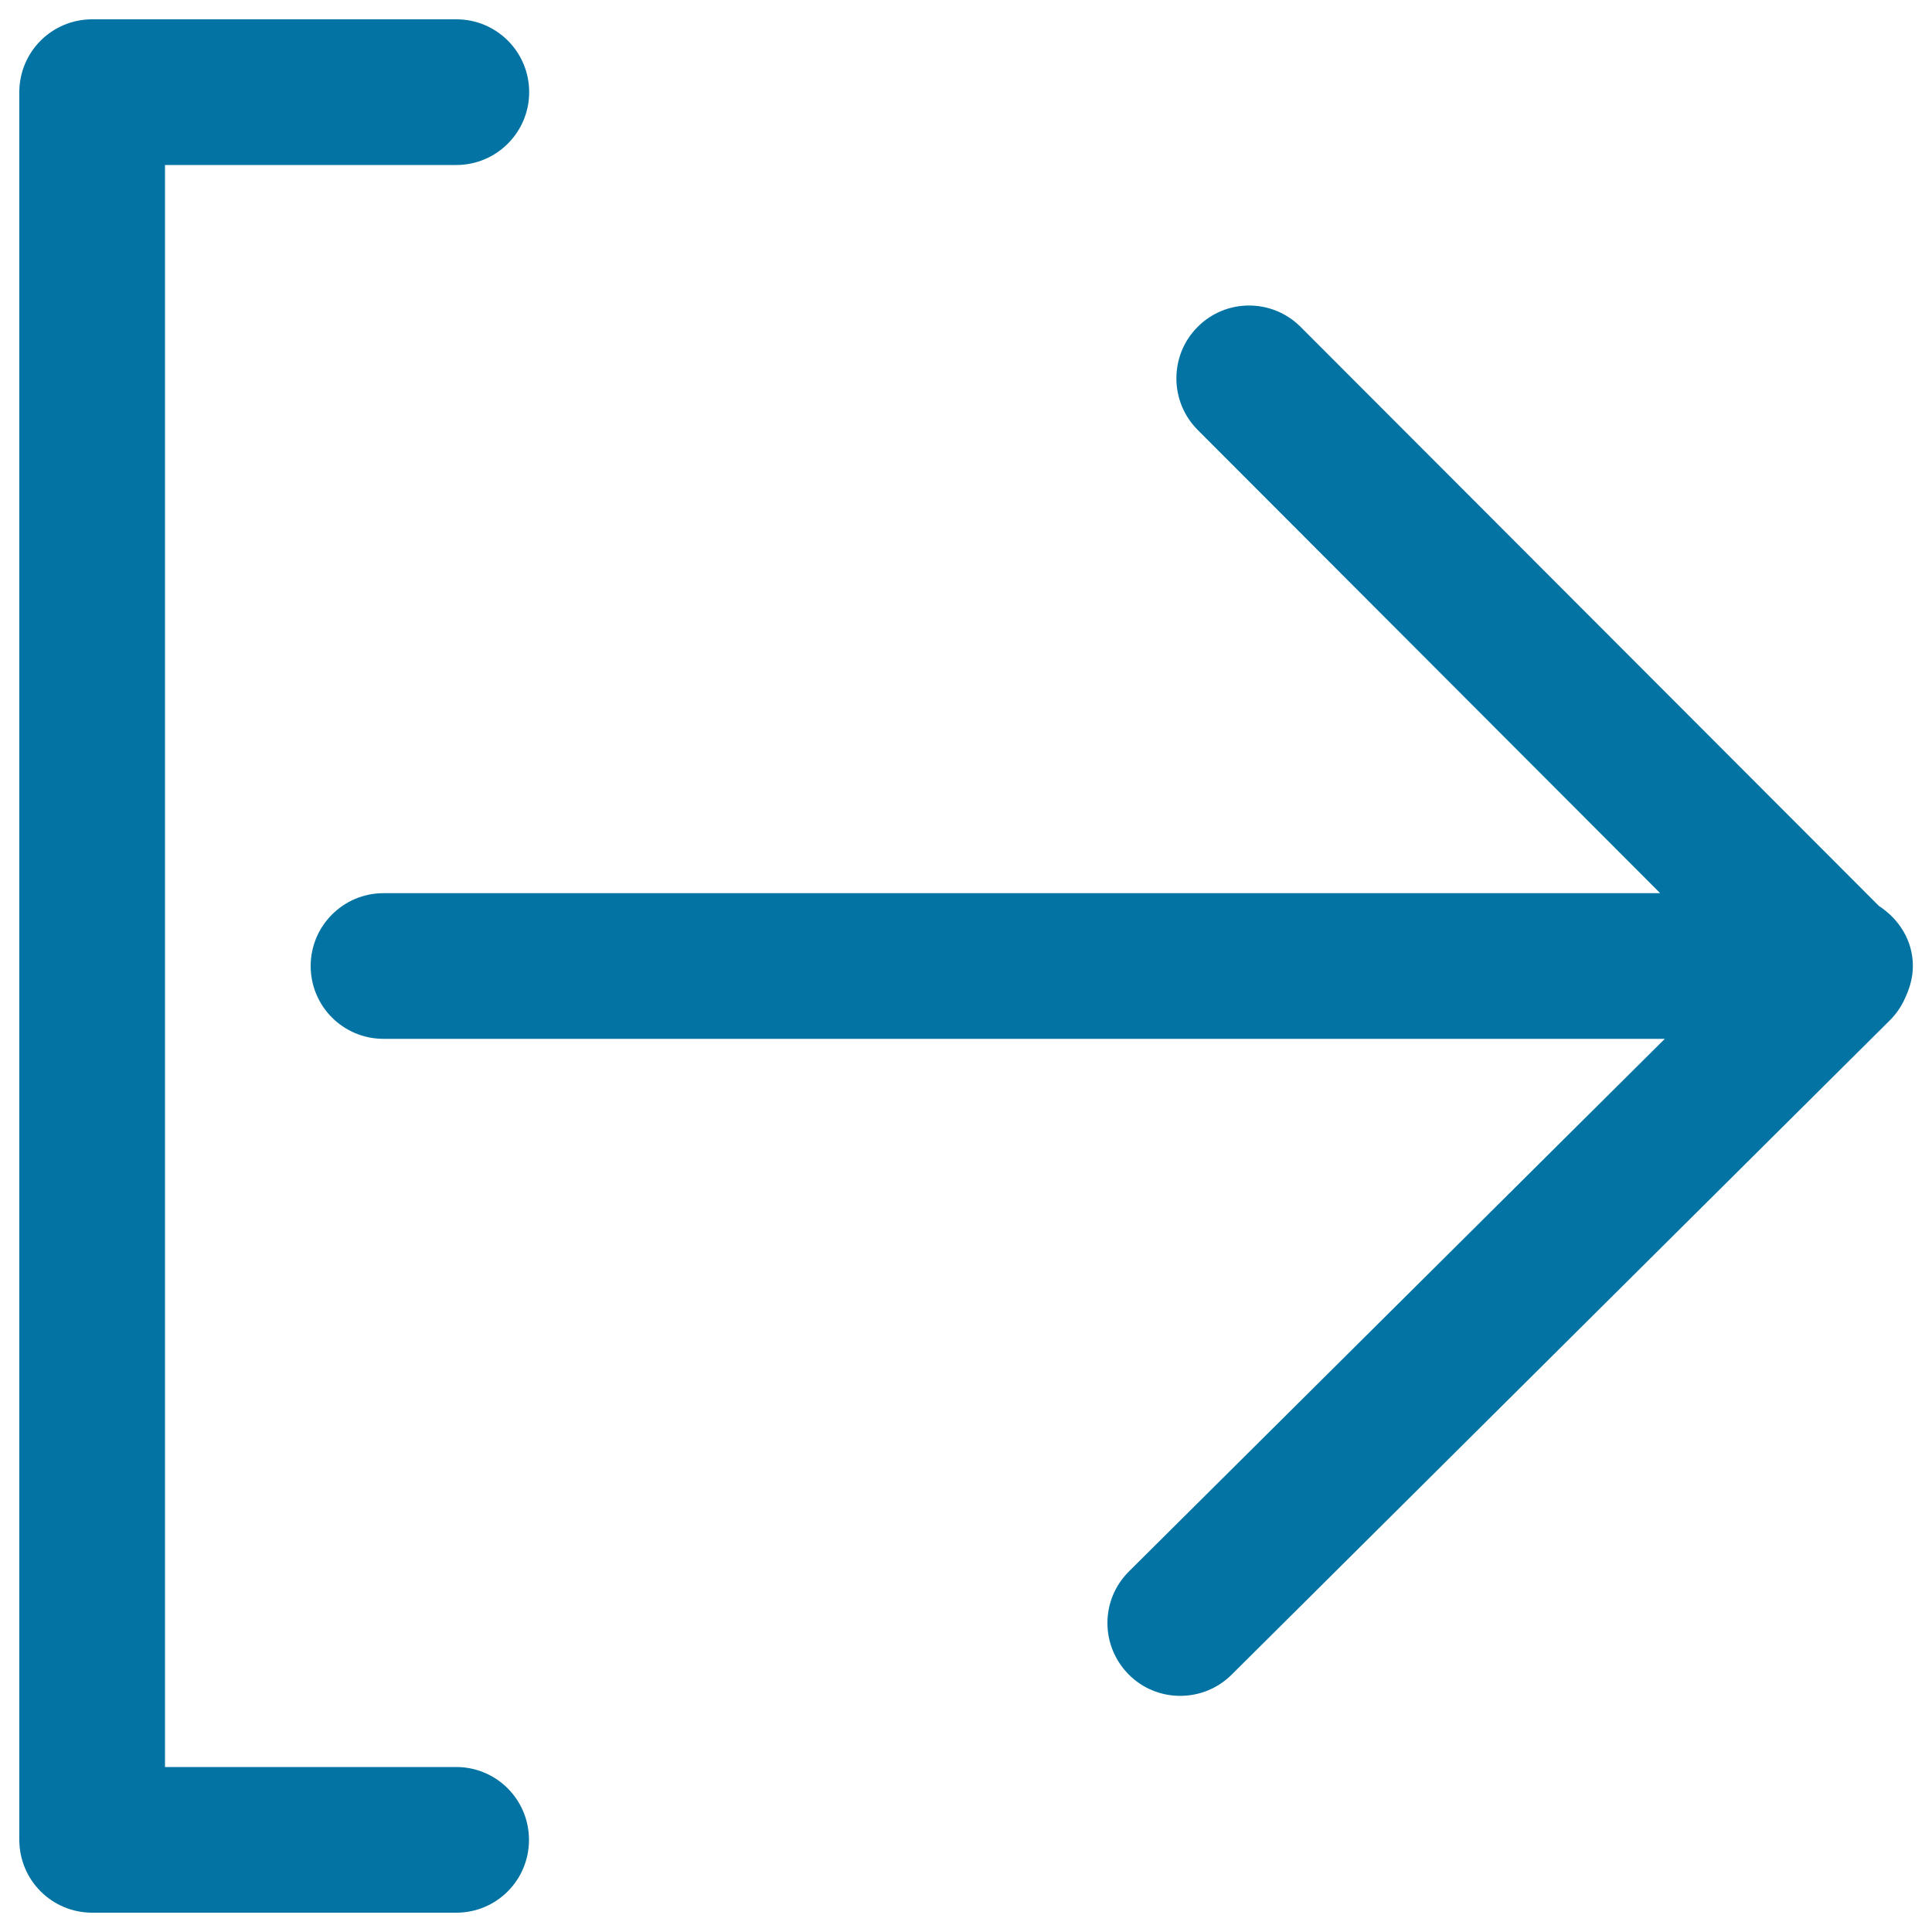 <svg xmlns="http://www.w3.org/2000/svg" viewBox="0 0 1000 1000" style="fill:#0273a2">
<title>Upload SVG icon</title>
<path d="M637.5,866.8l340.7-338.7c3.8-3.8,6.5-8.1,8.4-12.7c2.1-4.7,3.5-9.9,3.5-15.4c0-13.3-7.3-24.4-17.6-31.1L673.2,169.2c-14.7-14.7-38.6-14.8-53.3,0c-7.4,7.4-11,17-11,26.7c0,9.6,3.7,19.3,11,26.6l239.4,239.8H198.5c-20.8,0-37.7,16.9-37.7,37.7c0,20.8,16.8,37.7,37.7,37.7h663.2L584.3,813.4c-7.4,7.4-11.1,17-11.1,26.7c0,9.6,3.7,19.2,11,26.6C598.8,881.4,622.7,881.5,637.5,866.8L637.5,866.8z"/><path d="M273.8,952.3c0-20.8-16.8-37.7-37.7-37.7H85.4V85.4h150.8c20.8,0,37.7-16.9,37.7-37.7c0-20.8-16.8-37.7-37.7-37.7H47.7C26.8,10,10,26.9,10,47.7v904.6c0,20.8,16.8,37.7,37.7,37.7h188.5C257,990,273.8,973.2,273.8,952.3z"/>
</svg>